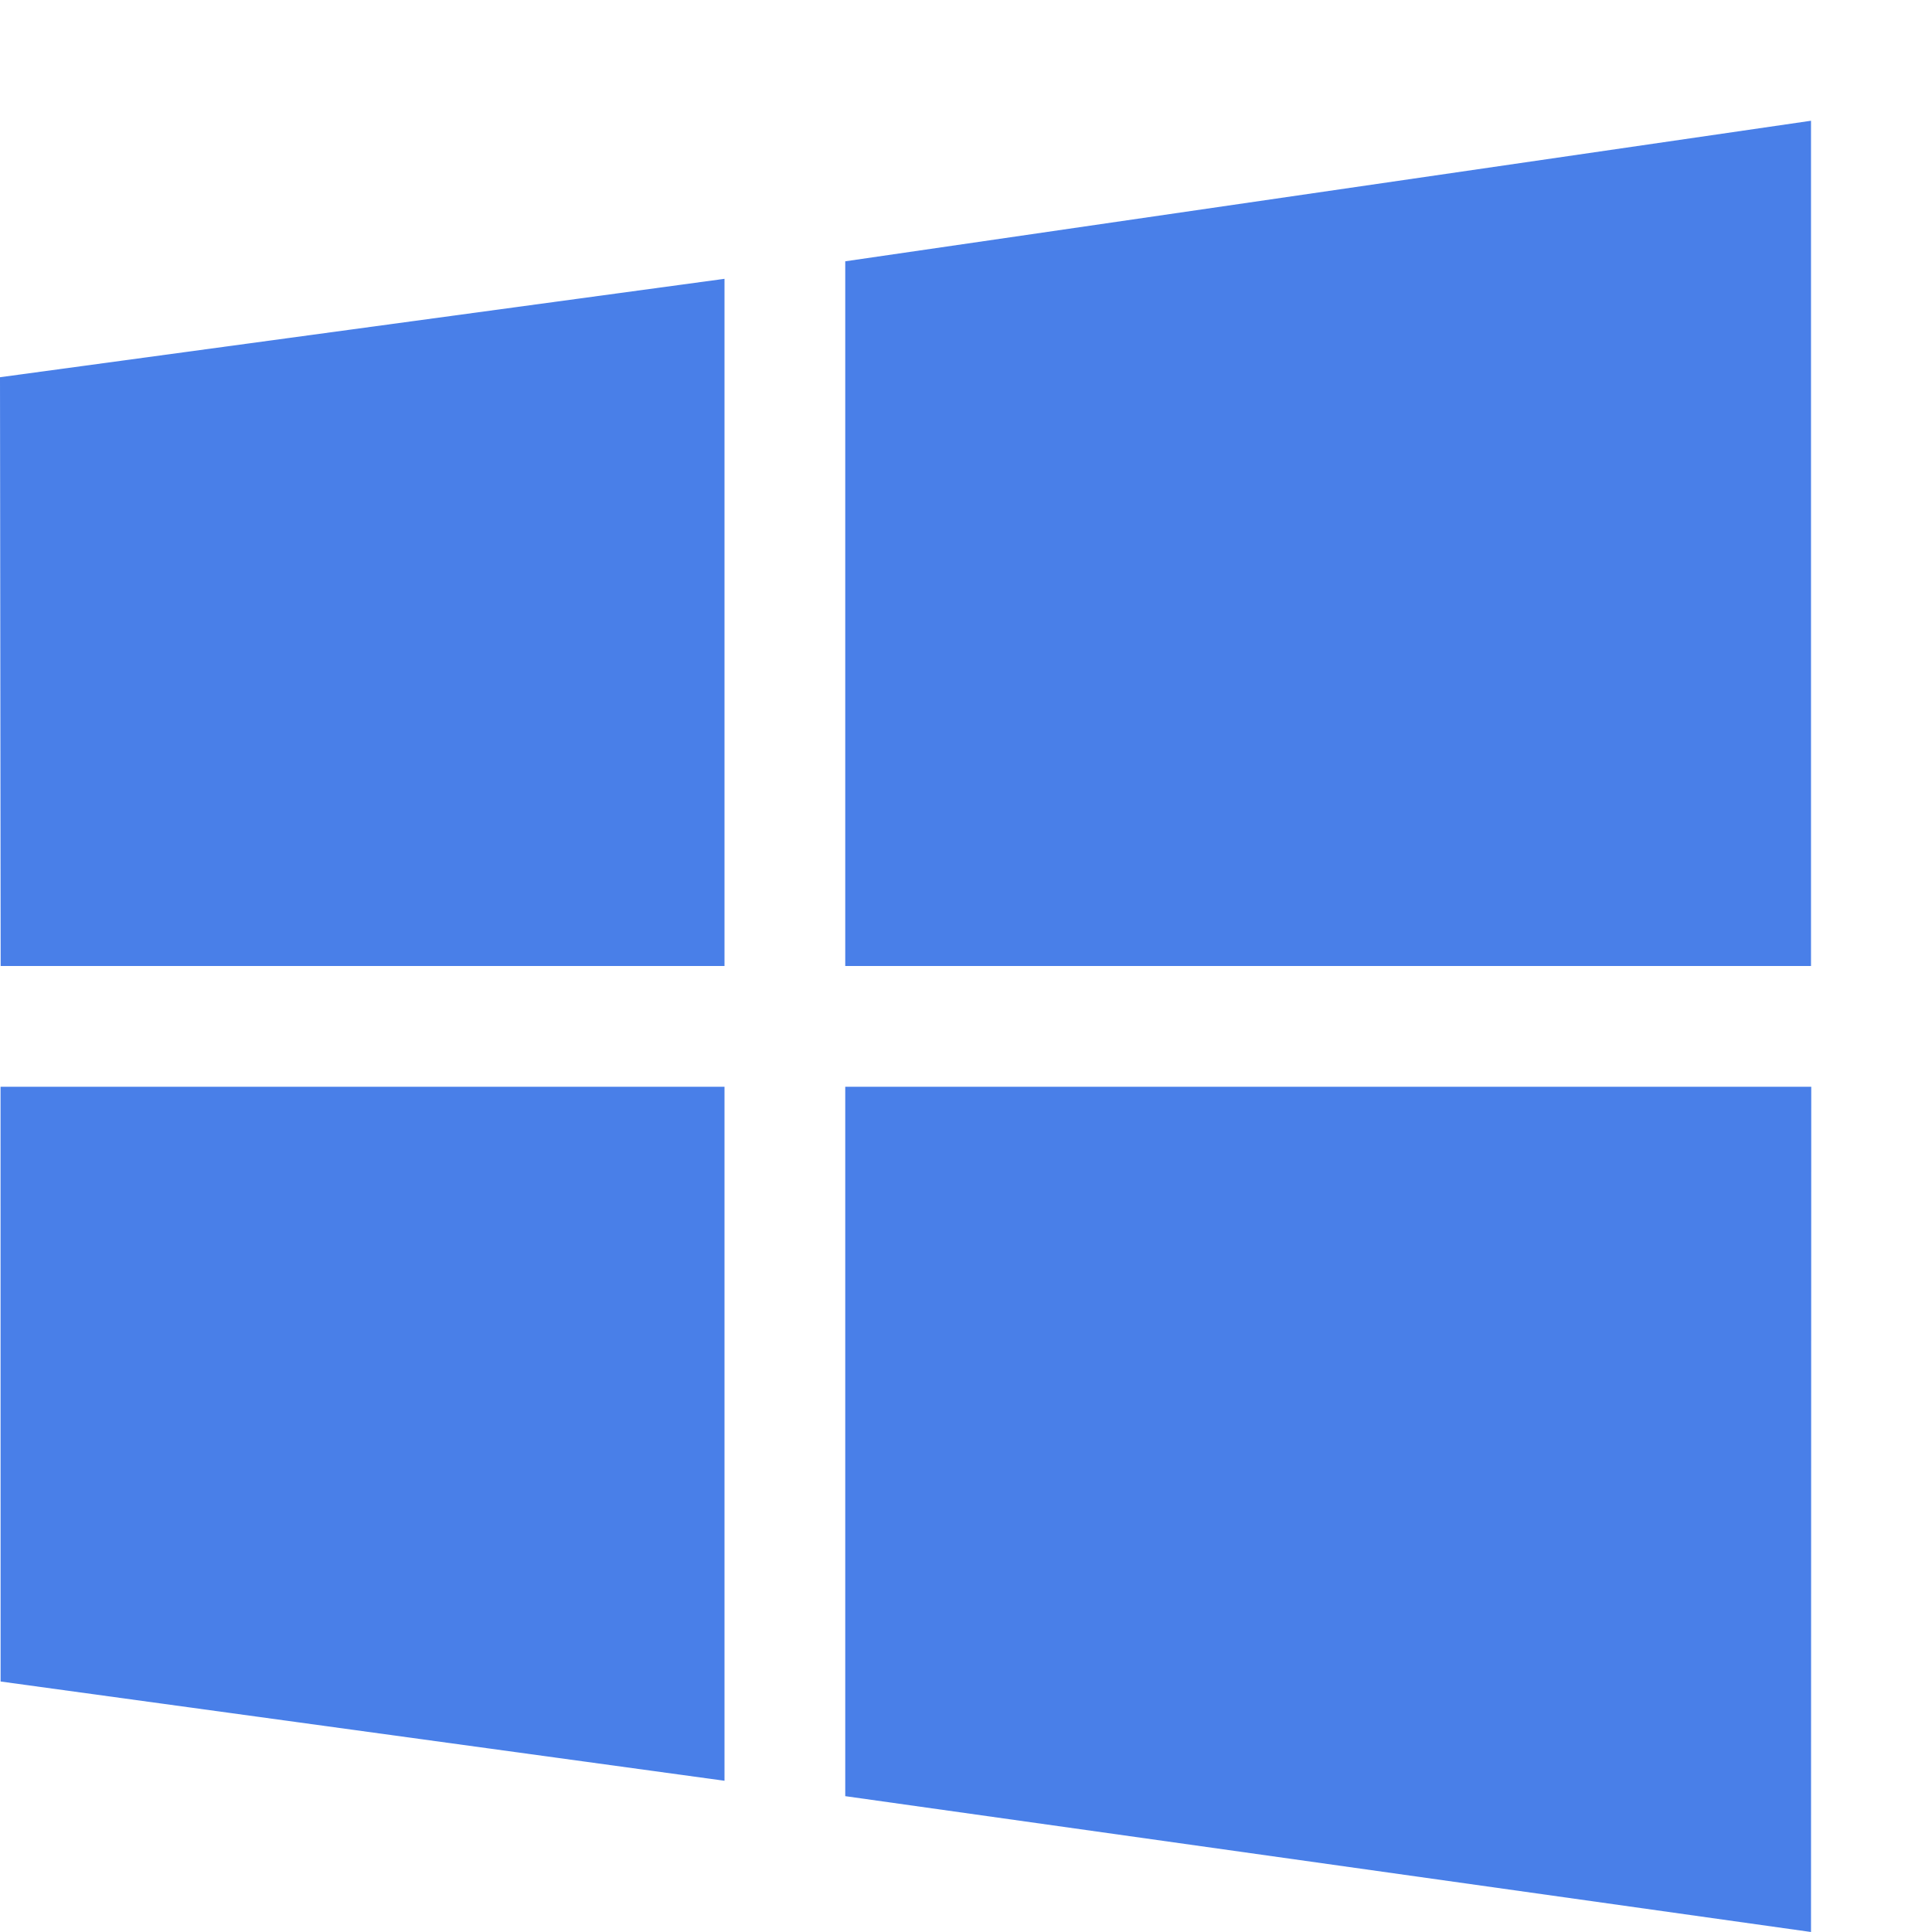 <svg version="1.1" xmlns="http://www.w3.org/2000/svg" width="45" height="45" viewBox="0 0 32 32" fill="#497fe8" stroke="none">
<path d="M0.011 16l-0.011-9.752 12-1.63v11.382zM14 4.328l15.996-2.328v14h-15.996zM30 18l-0.004 14-15.996-2.25v-11.75zM12 29.495l-11.99-1.644-0.001-9.851h11.991z"></path>
</svg>